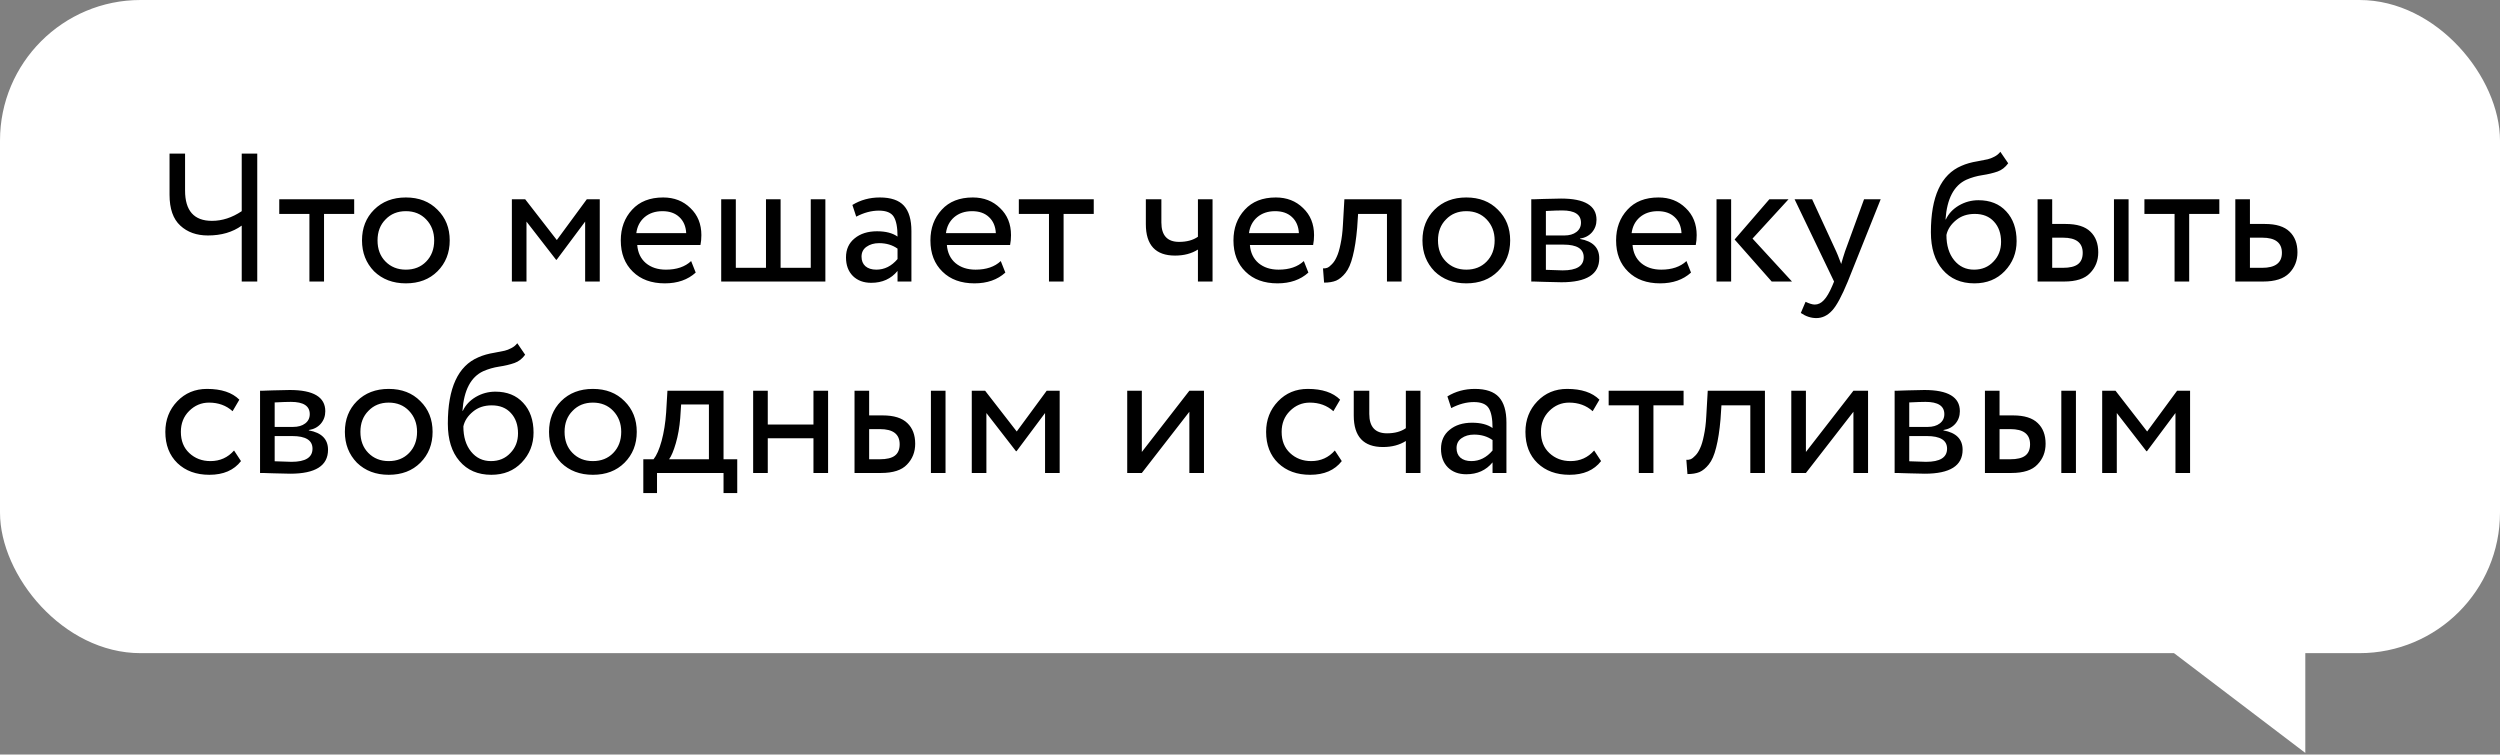 <?xml version="1.0" encoding="UTF-8"?> <svg xmlns="http://www.w3.org/2000/svg" width="222" height="67" viewBox="0 0 222 67" fill="none"><rect x="0" y="0" width="222" height="67" fill="#808080" stroke="none"/> <rect width="222" height="58" rx="12.483" fill="white"></rect> <path d="M21.465 13.64H22.844V25H21.465V20.034C20.654 20.618 19.653 20.91 18.463 20.91C17.457 20.91 16.64 20.618 16.012 20.034C15.374 19.45 15.055 18.536 15.055 17.292V13.64H16.434V16.918C16.434 18.714 17.229 19.612 18.82 19.612C19.729 19.612 20.61 19.326 21.465 18.752V13.64ZM27.476 18.996H24.798V17.697H31.452V18.996H28.774V25H27.476V18.996ZM33.217 24.091C32.503 23.355 32.146 22.441 32.146 21.349C32.146 20.245 32.503 19.336 33.217 18.622C33.942 17.898 34.883 17.535 36.041 17.535C37.198 17.535 38.134 17.898 38.848 18.622C39.573 19.336 39.935 20.245 39.935 21.349C39.935 22.452 39.573 23.366 38.848 24.091C38.134 24.805 37.198 25.162 36.041 25.162C34.894 25.162 33.953 24.805 33.217 24.091ZM34.239 19.482C33.763 19.958 33.525 20.581 33.525 21.349C33.525 22.117 33.758 22.739 34.223 23.215C34.699 23.702 35.305 23.945 36.041 23.945C36.776 23.945 37.377 23.707 37.842 23.231C38.318 22.744 38.556 22.117 38.556 21.349C38.556 20.602 38.318 19.98 37.842 19.482C37.377 18.996 36.776 18.752 36.041 18.752C35.305 18.752 34.705 18.996 34.239 19.482ZM46.752 25H45.454V17.697H46.638L49.446 21.316L52.107 17.697H53.259V25H51.961V19.677L49.43 23.069H49.381L46.752 19.677V25ZM61.373 23.182L61.779 24.205C61.076 24.843 60.161 25.162 59.036 25.162C57.846 25.162 56.9 24.816 56.196 24.124C55.482 23.431 55.125 22.506 55.125 21.349C55.125 20.256 55.461 19.347 56.131 18.622C56.791 17.898 57.711 17.535 58.89 17.535C59.864 17.535 60.67 17.849 61.308 18.476C61.957 19.093 62.282 19.893 62.282 20.878C62.282 21.192 62.255 21.484 62.201 21.754H56.586C56.64 22.436 56.894 22.971 57.349 23.361C57.814 23.75 58.409 23.945 59.134 23.945C60.086 23.945 60.832 23.691 61.373 23.182ZM58.825 18.752C58.187 18.752 57.657 18.931 57.235 19.288C56.824 19.645 56.58 20.115 56.505 20.7H60.935C60.903 20.094 60.697 19.618 60.318 19.271C59.95 18.925 59.453 18.752 58.825 18.752ZM73.293 25H64.043V17.697H65.341V23.783H68.019V17.697H69.317V23.783H71.995V17.697H73.293V25ZM76.033 19.239L75.692 18.2C76.417 17.757 77.229 17.535 78.127 17.535C79.111 17.535 79.825 17.779 80.269 18.265C80.712 18.752 80.934 19.504 80.934 20.521V25H79.701V24.059C79.127 24.762 78.349 25.114 77.364 25.114C76.693 25.114 76.152 24.913 75.741 24.513C75.33 24.102 75.124 23.55 75.124 22.858C75.124 22.144 75.379 21.581 75.887 21.17C76.396 20.748 77.061 20.537 77.883 20.537C78.651 20.537 79.257 20.694 79.701 21.008C79.701 20.186 79.587 19.596 79.36 19.239C79.133 18.882 78.695 18.703 78.046 18.703C77.386 18.703 76.715 18.882 76.033 19.239ZM77.818 23.945C78.543 23.945 79.171 23.631 79.701 23.004V22.079C79.246 21.754 78.7 21.592 78.062 21.592C77.618 21.592 77.245 21.7 76.942 21.917C76.65 22.122 76.504 22.414 76.504 22.793C76.504 23.15 76.618 23.431 76.845 23.637C77.083 23.842 77.407 23.945 77.818 23.945ZM88.869 23.182L89.275 24.205C88.572 24.843 87.657 25.162 86.532 25.162C85.342 25.162 84.396 24.816 83.692 24.124C82.978 23.431 82.621 22.506 82.621 21.349C82.621 20.256 82.957 19.347 83.627 18.622C84.287 17.898 85.207 17.535 86.386 17.535C87.36 17.535 88.166 17.849 88.804 18.476C89.453 19.093 89.778 19.893 89.778 20.878C89.778 21.192 89.751 21.484 89.697 21.754H84.082C84.136 22.436 84.39 22.971 84.844 23.361C85.31 23.75 85.905 23.945 86.63 23.945C87.582 23.945 88.328 23.691 88.869 23.182ZM86.321 18.752C85.683 18.752 85.153 18.931 84.731 19.288C84.32 19.645 84.076 20.115 84.001 20.7H88.431C88.398 20.094 88.193 19.618 87.814 19.271C87.447 18.925 86.949 18.752 86.321 18.752ZM93.149 18.996H90.472V17.697H97.125V18.996H94.447V25H93.149V18.996ZM106.376 17.697H107.674V25H106.376V22.16C105.813 22.517 105.137 22.696 104.347 22.696C102.616 22.696 101.751 21.765 101.751 19.904V17.697H103.13V19.758C103.13 20.905 103.655 21.479 104.704 21.479C105.386 21.479 105.943 21.327 106.376 21.024V17.697ZM115.779 23.182L116.184 24.205C115.481 24.843 114.567 25.162 113.442 25.162C112.252 25.162 111.305 24.816 110.602 24.124C109.888 23.431 109.531 22.506 109.531 21.349C109.531 20.256 109.866 19.347 110.537 18.622C111.197 17.898 112.117 17.535 113.296 17.535C114.27 17.535 115.076 17.849 115.714 18.476C116.363 19.093 116.688 19.893 116.688 20.878C116.688 21.192 116.66 21.484 116.606 21.754H110.991C111.046 22.436 111.3 22.971 111.754 23.361C112.219 23.75 112.814 23.945 113.539 23.945C114.491 23.945 115.238 23.691 115.779 23.182ZM113.231 18.752C112.593 18.752 112.063 18.931 111.641 19.288C111.229 19.645 110.986 20.115 110.91 20.7H115.341C115.308 20.094 115.103 19.618 114.724 19.271C114.356 18.925 113.858 18.752 113.231 18.752ZM124.46 25H123.162V18.996H120.598L120.517 20.229C120.43 21.235 120.3 22.073 120.127 22.744C119.965 23.404 119.748 23.902 119.478 24.237C119.218 24.562 118.942 24.789 118.65 24.919C118.358 25.038 118.001 25.097 117.579 25.097L117.482 23.832C117.601 23.842 117.725 23.826 117.855 23.783C117.985 23.729 118.126 23.621 118.277 23.458C118.439 23.296 118.58 23.08 118.699 22.809C118.829 22.539 118.942 22.16 119.04 21.673C119.148 21.176 119.218 20.608 119.251 19.969L119.381 17.697H124.46V25ZM127.385 24.091C126.671 23.355 126.314 22.441 126.314 21.349C126.314 20.245 126.671 19.336 127.385 18.622C128.11 17.898 129.051 17.535 130.209 17.535C131.366 17.535 132.302 17.898 133.016 18.622C133.741 19.336 134.103 20.245 134.103 21.349C134.103 22.452 133.741 23.366 133.016 24.091C132.302 24.805 131.366 25.162 130.209 25.162C129.062 25.162 128.121 24.805 127.385 24.091ZM128.407 19.482C127.931 19.958 127.693 20.581 127.693 21.349C127.693 22.117 127.926 22.739 128.391 23.215C128.867 23.702 129.473 23.945 130.209 23.945C130.944 23.945 131.545 23.707 132.01 23.231C132.486 22.744 132.724 22.117 132.724 21.349C132.724 20.602 132.486 19.98 132.01 19.482C131.545 18.996 130.944 18.752 130.209 18.752C129.473 18.752 128.872 18.996 128.407 19.482ZM135.977 25V17.697C136.031 17.697 136.106 17.697 136.204 17.697C136.301 17.686 136.442 17.681 136.626 17.681C136.81 17.67 136.977 17.665 137.129 17.665C137.929 17.643 138.427 17.632 138.622 17.632C140.721 17.632 141.77 18.26 141.77 19.515C141.77 19.948 141.635 20.321 141.364 20.635C141.094 20.938 140.742 21.122 140.309 21.186V21.219C141.445 21.424 142.013 21.998 142.013 22.939C142.013 24.356 140.894 25.065 138.654 25.065C138.546 25.065 138.07 25.054 137.226 25.032C137.064 25.032 136.885 25.027 136.691 25.016C136.496 25.016 136.344 25.011 136.236 25C136.128 25 136.041 25 135.977 25ZM138.833 21.722H137.275V23.961C138.054 23.994 138.551 24.01 138.768 24.01C140.012 24.01 140.634 23.621 140.634 22.842C140.634 22.095 140.034 21.722 138.833 21.722ZM138.719 18.687C138.405 18.687 137.924 18.703 137.275 18.736V20.91H138.914C139.357 20.91 139.714 20.808 139.985 20.602C140.255 20.397 140.391 20.121 140.391 19.774C140.391 19.05 139.833 18.687 138.719 18.687ZM149.757 23.182L150.162 24.205C149.459 24.843 148.545 25.162 147.42 25.162C146.23 25.162 145.283 24.816 144.58 24.124C143.866 23.431 143.509 22.506 143.509 21.349C143.509 20.256 143.844 19.347 144.515 18.622C145.175 17.898 146.094 17.535 147.274 17.535C148.247 17.535 149.053 17.849 149.692 18.476C150.341 19.093 150.665 19.893 150.665 20.878C150.665 21.192 150.638 21.484 150.584 21.754H144.969C145.023 22.436 145.278 22.971 145.732 23.361C146.197 23.75 146.792 23.945 147.517 23.945C148.469 23.945 149.216 23.691 149.757 23.182ZM147.209 18.752C146.57 18.752 146.04 18.931 145.618 19.288C145.207 19.645 144.964 20.115 144.888 20.7H149.318C149.286 20.094 149.08 19.618 148.702 19.271C148.334 18.925 147.836 18.752 147.209 18.752ZM157.117 17.697H158.82L155.624 21.186L159.129 25H157.327L154.033 21.267L157.117 17.697ZM153.725 25H152.427V17.697H153.725V25ZM165.527 17.697H167.004L164.083 25C163.552 26.287 163.093 27.142 162.703 27.564C162.292 28.018 161.821 28.246 161.291 28.246C160.815 28.246 160.356 28.094 159.912 27.791L160.334 26.801C160.68 26.964 160.951 27.045 161.145 27.045C161.448 27.045 161.719 26.915 161.957 26.655C162.206 26.396 162.454 25.974 162.703 25.39L162.865 25L159.36 17.697H160.918L163.06 22.339C163.103 22.414 163.25 22.782 163.498 23.442C163.596 23.085 163.709 22.712 163.839 22.322L165.527 17.697ZM177.63 13.478L178.328 14.5C178.068 14.857 177.755 15.101 177.387 15.231C176.986 15.371 176.532 15.479 176.024 15.555C175.526 15.631 175.055 15.766 174.612 15.961C173.508 16.469 172.892 17.643 172.762 19.482H172.794C173.032 18.974 173.416 18.563 173.946 18.249C174.487 17.935 175.066 17.779 175.683 17.779C176.721 17.779 177.544 18.108 178.15 18.768C178.766 19.428 179.075 20.31 179.075 21.414C179.075 22.452 178.723 23.339 178.02 24.075C177.327 24.8 176.429 25.162 175.326 25.162C174.136 25.162 173.194 24.757 172.502 23.945C171.81 23.145 171.463 22.036 171.463 20.618C171.463 17.459 172.367 15.496 174.174 14.728C174.585 14.544 175.061 14.408 175.602 14.322C176.024 14.246 176.327 14.187 176.51 14.143C176.694 14.1 176.889 14.024 177.095 13.916C177.311 13.808 177.49 13.662 177.63 13.478ZM172.843 20.862C172.843 21.792 173.07 22.539 173.524 23.101C173.979 23.664 174.568 23.945 175.293 23.945C175.997 23.945 176.57 23.707 177.014 23.231C177.468 22.766 177.695 22.182 177.695 21.479C177.695 20.732 177.484 20.131 177.062 19.677C176.651 19.223 176.083 18.996 175.358 18.996C174.698 18.996 174.147 19.18 173.703 19.547C173.238 19.926 172.951 20.364 172.843 20.862ZM183.29 25H180.937V17.697H182.235V19.888H183.436C184.431 19.888 185.162 20.115 185.627 20.57C186.092 21.013 186.325 21.625 186.325 22.404C186.325 23.139 186.081 23.756 185.594 24.253C185.129 24.751 184.361 25 183.29 25ZM189.018 25H187.72V17.697H189.018V25ZM183.193 21.105H182.235V23.783H183.176C183.793 23.783 184.242 23.675 184.523 23.458C184.805 23.242 184.945 22.907 184.945 22.452C184.945 21.554 184.361 21.105 183.193 21.105ZM193.102 18.996H190.424V17.697H197.077V18.996H194.4V25H193.102V18.996ZM200.963 25H198.496V17.697H199.794V19.888H201.125C202.121 19.888 202.851 20.115 203.316 20.57C203.781 21.013 204.014 21.625 204.014 22.404C204.014 23.139 203.77 23.756 203.284 24.253C202.797 24.751 202.023 25 200.963 25ZM200.882 21.105H199.794V23.783H200.866C202.045 23.783 202.634 23.339 202.634 22.452C202.634 21.554 202.05 21.105 200.882 21.105ZM20.783 40.004L21.4 40.945C20.773 41.757 19.837 42.162 18.593 42.162C17.424 42.162 16.477 41.816 15.753 41.124C15.039 40.431 14.682 39.506 14.682 38.349C14.682 37.278 15.033 36.374 15.736 35.639C16.44 34.903 17.321 34.535 18.382 34.535C19.658 34.535 20.616 34.854 21.254 35.492L20.654 36.515C20.091 36.006 19.393 35.752 18.56 35.752C17.878 35.752 17.289 36.001 16.791 36.499C16.304 36.986 16.061 37.602 16.061 38.349C16.061 39.138 16.31 39.766 16.808 40.231C17.316 40.707 17.943 40.945 18.69 40.945C19.534 40.945 20.232 40.631 20.783 40.004ZM23.092 42V34.697C23.146 34.697 23.222 34.697 23.32 34.697C23.417 34.687 23.558 34.681 23.741 34.681C23.925 34.67 24.093 34.665 24.245 34.665C25.045 34.643 25.543 34.632 25.738 34.632C27.836 34.632 28.886 35.26 28.886 36.515C28.886 36.948 28.751 37.321 28.48 37.635C28.21 37.938 27.858 38.121 27.425 38.186V38.219C28.561 38.424 29.129 38.998 29.129 39.939C29.129 41.356 28.009 42.065 25.77 42.065C25.662 42.065 25.186 42.054 24.342 42.032C24.18 42.032 24.001 42.027 23.806 42.016C23.612 42.016 23.46 42.011 23.352 42C23.244 42 23.157 42 23.092 42ZM25.948 38.722H24.391V40.961C25.17 40.994 25.667 41.01 25.884 41.01C27.128 41.01 27.75 40.621 27.75 39.842C27.75 39.095 27.149 38.722 25.948 38.722ZM25.835 35.687C25.521 35.687 25.04 35.703 24.391 35.736V37.91H26.03C26.473 37.91 26.83 37.808 27.101 37.602C27.371 37.397 27.506 37.121 27.506 36.775C27.506 36.05 26.949 35.687 25.835 35.687ZM31.696 41.091C30.982 40.355 30.625 39.441 30.625 38.349C30.625 37.245 30.982 36.336 31.696 35.622C32.42 34.898 33.362 34.535 34.519 34.535C35.677 34.535 36.613 34.898 37.327 35.622C38.052 36.336 38.414 37.245 38.414 38.349C38.414 39.452 38.052 40.366 37.327 41.091C36.613 41.805 35.677 42.162 34.519 42.162C33.373 42.162 32.431 41.805 31.696 41.091ZM32.718 36.482C32.242 36.958 32.004 37.581 32.004 38.349C32.004 39.117 32.236 39.739 32.702 40.215C33.178 40.702 33.784 40.945 34.519 40.945C35.255 40.945 35.855 40.707 36.321 40.231C36.797 39.744 37.035 39.117 37.035 38.349C37.035 37.602 36.797 36.98 36.321 36.482C35.855 35.996 35.255 35.752 34.519 35.752C33.784 35.752 33.183 35.996 32.718 36.482ZM45.935 30.478L46.633 31.5C46.373 31.857 46.059 32.101 45.691 32.231C45.291 32.371 44.837 32.48 44.328 32.555C43.83 32.631 43.36 32.766 42.916 32.961C41.813 33.469 41.196 34.643 41.066 36.482H41.099C41.337 35.974 41.721 35.563 42.251 35.249C42.792 34.935 43.371 34.779 43.987 34.779C45.026 34.779 45.848 35.108 46.454 35.768C47.071 36.428 47.379 37.31 47.379 38.414C47.379 39.452 47.027 40.339 46.324 41.075C45.632 41.8 44.734 42.162 43.63 42.162C42.44 42.162 41.499 41.757 40.807 40.945C40.114 40.145 39.768 39.036 39.768 37.618C39.768 34.459 40.671 32.496 42.478 31.728C42.889 31.544 43.365 31.408 43.906 31.322C44.328 31.246 44.631 31.187 44.815 31.143C44.999 31.1 45.194 31.024 45.399 30.916C45.615 30.808 45.794 30.662 45.935 30.478ZM41.147 37.862C41.147 38.792 41.374 39.539 41.829 40.101C42.283 40.664 42.873 40.945 43.598 40.945C44.301 40.945 44.874 40.707 45.318 40.231C45.772 39.766 46 39.182 46 38.478C46 37.732 45.789 37.132 45.367 36.677C44.956 36.223 44.388 35.996 43.663 35.996C43.003 35.996 42.451 36.179 42.007 36.547C41.542 36.926 41.255 37.364 41.147 37.862ZM49.825 41.091C49.111 40.355 48.754 39.441 48.754 38.349C48.754 37.245 49.111 36.336 49.825 35.622C50.55 34.898 51.492 34.535 52.649 34.535C53.807 34.535 54.743 34.898 55.457 35.622C56.181 36.336 56.544 37.245 56.544 38.349C56.544 39.452 56.181 40.366 55.457 41.091C54.743 41.805 53.807 42.162 52.649 42.162C51.502 42.162 50.561 41.805 49.825 41.091ZM50.848 36.482C50.372 36.958 50.134 37.581 50.134 38.349C50.134 39.117 50.366 39.739 50.832 40.215C51.308 40.702 51.913 40.945 52.649 40.945C53.385 40.945 53.985 40.707 54.45 40.231C54.927 39.744 55.165 39.117 55.165 38.349C55.165 37.602 54.927 36.98 54.45 36.482C53.985 35.996 53.385 35.752 52.649 35.752C51.913 35.752 51.313 35.996 50.848 36.482ZM58.343 43.785H57.126V40.783H58.035C58.305 40.447 58.543 39.907 58.749 39.16C58.954 38.403 59.089 37.559 59.154 36.629L59.268 34.697H64.25V40.783H65.467V43.785H64.25V42H58.343V43.785ZM60.485 35.914L60.404 37.132C60.339 37.943 60.209 38.684 60.014 39.355C59.82 40.026 59.62 40.502 59.414 40.783H62.952V35.914H60.485ZM73.534 42H72.235V38.917H68.178V42H66.88V34.697H68.178V37.7H72.235V34.697H73.534V42ZM78.235 42H75.882V34.697H77.18V36.888H78.381C79.376 36.888 80.106 37.115 80.571 37.57C81.037 38.013 81.269 38.624 81.269 39.404C81.269 40.139 81.026 40.756 80.539 41.254C80.074 41.751 79.306 42 78.235 42ZM83.963 42H82.665V34.697H83.963V42ZM78.137 38.105H77.18V40.783H78.121C78.738 40.783 79.187 40.675 79.468 40.458C79.749 40.242 79.89 39.907 79.89 39.452C79.89 38.554 79.306 38.105 78.137 38.105ZM87.592 42H86.293V34.697H87.478L90.286 38.316L92.947 34.697H94.099V42H92.801V36.677L90.269 40.069H90.221L87.592 36.677V42ZM105.615 36.564L101.395 42H100.097V34.697H101.395V40.134L105.615 34.697H106.913V42H105.615V36.564ZM118.533 40.004L119.15 40.945C118.522 41.757 117.586 42.162 116.342 42.162C115.174 42.162 114.227 41.816 113.502 41.124C112.788 40.431 112.431 39.506 112.431 38.349C112.431 37.278 112.783 36.374 113.486 35.639C114.189 34.903 115.071 34.535 116.131 34.535C117.408 34.535 118.365 34.854 119.003 35.492L118.403 36.515C117.84 36.006 117.143 35.752 116.31 35.752C115.628 35.752 115.038 36.001 114.541 36.499C114.054 36.986 113.81 37.602 113.81 38.349C113.81 39.138 114.059 39.766 114.557 40.231C115.065 40.707 115.693 40.945 116.439 40.945C117.283 40.945 117.981 40.631 118.533 40.004ZM124.839 34.697H126.137V42H124.839V39.16C124.276 39.517 123.6 39.696 122.81 39.696C121.079 39.696 120.213 38.765 120.213 36.904V34.697H121.593V36.758C121.593 37.905 122.118 38.478 123.167 38.478C123.849 38.478 124.406 38.327 124.839 38.024V34.697ZM128.87 36.239L128.529 35.2C129.254 34.757 130.065 34.535 130.963 34.535C131.948 34.535 132.662 34.779 133.106 35.265C133.549 35.752 133.771 36.504 133.771 37.521V42H132.538V41.059C131.964 41.762 131.185 42.114 130.201 42.114C129.53 42.114 128.989 41.913 128.578 41.513C128.167 41.102 127.961 40.55 127.961 39.858C127.961 39.144 128.215 38.581 128.724 38.17C129.232 37.748 129.898 37.537 130.72 37.537C131.488 37.537 132.094 37.694 132.538 38.008C132.538 37.186 132.424 36.596 132.197 36.239C131.97 35.882 131.531 35.703 130.882 35.703C130.222 35.703 129.552 35.882 128.87 36.239ZM130.655 40.945C131.38 40.945 132.007 40.631 132.538 40.004V39.079C132.083 38.754 131.537 38.592 130.898 38.592C130.455 38.592 130.082 38.7 129.779 38.917C129.487 39.122 129.341 39.414 129.341 39.793C129.341 40.15 129.454 40.431 129.681 40.637C129.919 40.842 130.244 40.945 130.655 40.945ZM141.56 40.004L142.176 40.945C141.549 41.757 140.613 42.162 139.369 42.162C138.201 42.162 137.254 41.816 136.529 41.124C135.815 40.431 135.458 39.506 135.458 38.349C135.458 37.278 135.81 36.374 136.513 35.639C137.216 34.903 138.098 34.535 139.158 34.535C140.435 34.535 141.392 34.854 142.03 35.492L141.43 36.515C140.867 36.006 140.17 35.752 139.337 35.752C138.655 35.752 138.065 36.001 137.568 36.499C137.081 36.986 136.837 37.602 136.837 38.349C136.837 39.138 137.086 39.766 137.584 40.231C138.092 40.707 138.72 40.945 139.466 40.945C140.31 40.945 141.008 40.631 141.56 40.004ZM145.526 35.996H142.849V34.697H149.502V35.996H146.825V42H145.526V35.996ZM156.726 42H155.428V35.996H152.864L152.783 37.229C152.696 38.235 152.566 39.074 152.393 39.744C152.231 40.404 152.015 40.902 151.744 41.237C151.485 41.562 151.209 41.789 150.917 41.919C150.624 42.038 150.267 42.097 149.846 42.097L149.748 40.832C149.867 40.842 149.992 40.826 150.121 40.783C150.251 40.729 150.392 40.621 150.543 40.458C150.706 40.296 150.846 40.08 150.965 39.809C151.095 39.539 151.209 39.16 151.306 38.673C151.414 38.176 151.485 37.608 151.517 36.969L151.647 34.697H156.726V42ZM164.584 36.564L160.365 42H159.067V34.697H160.365V40.134L164.584 34.697H165.883V42H164.584V36.564ZM168.243 42V34.697C168.297 34.697 168.373 34.697 168.47 34.697C168.567 34.687 168.708 34.681 168.892 34.681C169.076 34.67 169.243 34.665 169.395 34.665C170.196 34.643 170.693 34.632 170.888 34.632C172.987 34.632 174.036 35.26 174.036 36.515C174.036 36.948 173.901 37.321 173.63 37.635C173.36 37.938 173.008 38.121 172.576 38.186V38.219C173.712 38.424 174.28 38.998 174.28 39.939C174.28 41.356 173.16 42.065 170.92 42.065C170.812 42.065 170.336 42.054 169.492 42.032C169.33 42.032 169.151 42.027 168.957 42.016C168.762 42.016 168.611 42.011 168.502 42C168.394 42 168.308 42 168.243 42ZM171.099 38.722H169.541V40.961C170.32 40.994 170.818 41.01 171.034 41.01C172.278 41.01 172.9 40.621 172.9 39.842C172.9 39.095 172.3 38.722 171.099 38.722ZM170.985 35.687C170.672 35.687 170.19 35.703 169.541 35.736V37.91H171.18C171.624 37.91 171.981 37.808 172.251 37.602C172.522 37.397 172.657 37.121 172.657 36.775C172.657 36.05 172.1 35.687 170.985 35.687ZM178.615 42H176.262V34.697H177.56V36.888H178.761C179.756 36.888 180.486 37.115 180.952 37.57C181.417 38.013 181.649 38.624 181.649 39.404C181.649 40.139 181.406 40.756 180.919 41.254C180.454 41.751 179.686 42 178.615 42ZM184.343 42H183.045V34.697H184.343V42ZM178.517 38.105H177.56V40.783H178.501C179.118 40.783 179.567 40.675 179.848 40.458C180.129 40.242 180.27 39.907 180.27 39.452C180.27 38.554 179.686 38.105 178.517 38.105ZM187.972 42H186.674V34.697H187.858L190.666 38.316L193.327 34.697H194.479V42H193.181V36.677L190.65 40.069H190.601L187.972 36.677V42Z" fill="black"></path> <path d="M204.711 66.859V55H189.107L204.711 66.859Z" fill="white"></path> </svg> 